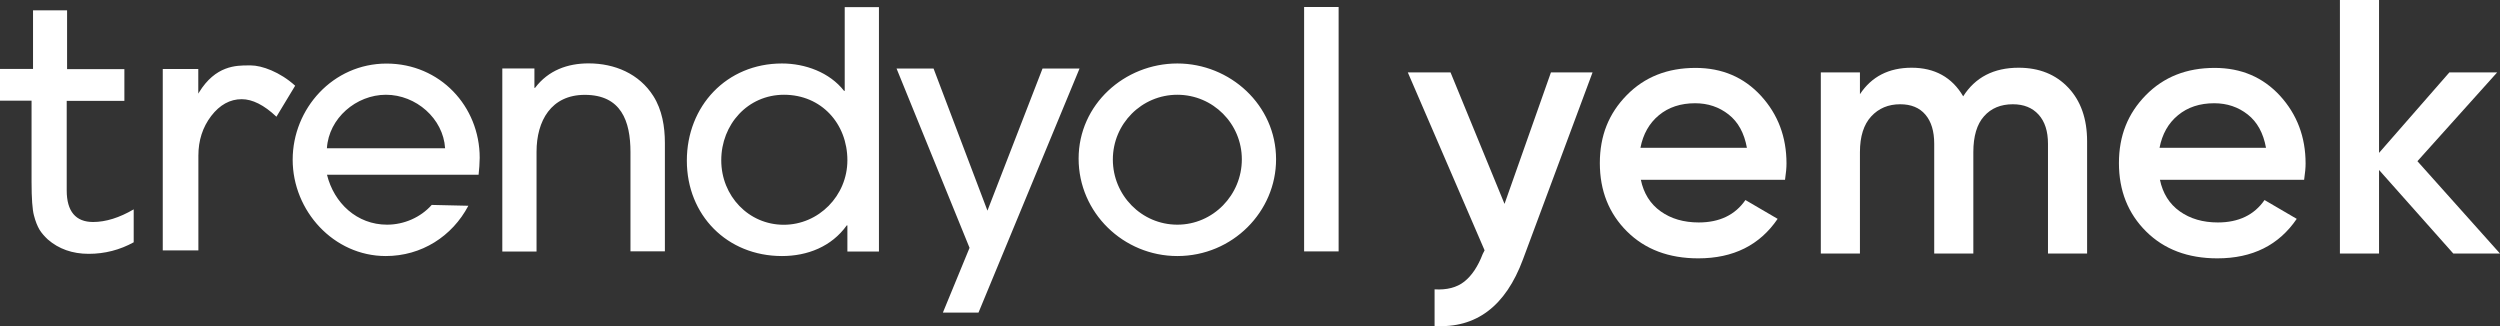 <svg xmlns="http://www.w3.org/2000/svg" id="Layer_2" data-name="Layer 2" viewBox="0 0 270.95 35.35"><rect x="0" y="0" width="270.95" height="35.35" fill="#333333" stroke="none"/><defs><style>      .cls-1 {        fill: #fff;      }    </style></defs><g id="katman_1" data-name="katman 1"><path class="cls-1" d="M51.87,18.94h-16.43c.76,3.08,3.25,5.41,6.51,5.41,1.83,0,3.63-.78,4.84-2.14l3.97.09c-1.75,3.32-5.08,5.45-8.95,5.45-5.65,0-10.09-4.9-10.09-10.44s4.37-10.42,10.17-10.42,10.1,4.63,10.1,10.21c-.01.6-.05,1.25-.12,1.84h0ZM41.83,10.27c-3.22,0-6.2,2.54-6.4,5.8h12.81c-.2-3.23-3.16-5.8-6.41-5.8ZM68.33,27.25v-10.77c0-3.36-1.01-6.2-4.95-6.2-3.65,0-5.23,2.82-5.23,6.17v10.81h-3.71V7.42h3.48v2.1h.07c1.44-1.9,3.52-2.65,5.8-2.65,2.82,0,5.48,1.11,7.02,3.54.95,1.5,1.25,3.32,1.25,5.08v11.75h-3.73ZM91.84,27.25v-2.82h-.07c-1.65,2.3-4.26,3.32-7.02,3.32-5.95,0-10.31-4.43-10.31-10.34s4.3-10.53,10.31-10.53c2.5,0,5.15.95,6.73,2.97h.07V.77h3.71v26.49h-3.42ZM84.97,10.27c-3.93,0-6.8,3.22-6.8,7.1s2.98,6.99,6.77,6.99,6.9-3.15,6.9-6.99c0-3.97-2.82-7.1-6.87-7.1ZM106.05,33.88h-3.86l2.89-7.02-7.91-19.43h4.01l5.84,15.4,5.97-15.4h4.01l-10.95,26.45h0ZM127.6,27.75c-5.84,0-10.7-4.69-10.7-10.56s4.98-10.31,10.7-10.31,10.7,4.51,10.7,10.38c.01,5.65-4.69,10.49-10.7,10.49h0ZM127.6,10.27c-3.87,0-6.99,3.15-6.99,7.02s3.11,7.06,6.99,7.06,6.99-3.22,6.99-7.08c0-3.87-3.13-7-6.99-7ZM141.34,27.25V.76h3.74v26.49h-3.74ZM3.68,23.35c.16.63.37,1.15.6,1.54.24.39.55.73.9,1.06,1.18,1.03,2.67,1.56,4.43,1.56s3.39-.43,4.88-1.25v-3.57c-1.54.9-3.02,1.37-4.4,1.37-1.88,0-2.86-1.15-2.86-3.42v-9.71h6.25v-3.44h-6.21V1.12h-3.69v6.35H0v3.44h3.42v8.81c0,1.78.09,3,.26,3.63ZM26.2,10.75c1.15,0,2.42.63,3.76,1.9l2.03-3.36c-1.65-1.5-3.63-2.2-4.8-2.2h-.26c-1.33,0-3.57,0-5.37,2.94l-.07.12v-2.67s-3.85,0-3.85,0v19.66h3.86v-10.27c0-1.65.46-3.08,1.39-4.3.93-1.21,2.04-1.82,3.31-1.82Z"></path><g><path class="cls-1" d="M168.09,7.85h4.51l-7.54,20.26c-1.88,5.08-5.08,7.49-9.58,7.22v-3.97c1.33.08,2.41-.2,3.22-.84.81-.64,1.48-1.64,2-3l.2-.39-8.32-19.28h4.63l5.85,14.25,5.03-14.25Z"></path><path class="cls-1" d="M177.83,19.47c.31,1.49,1.03,2.64,2.16,3.44,1.12.8,2.5,1.2,4.12,1.2,2.25,0,3.94-.81,5.06-2.43l3.49,2.04c-1.94,2.85-4.8,4.28-8.6,4.28-3.19,0-5.77-.97-7.73-2.92-1.96-1.95-2.94-4.42-2.94-7.4s.97-5.38,2.91-7.36c1.94-1.98,4.42-2.96,7.46-2.96,2.88,0,5.24,1.01,7.09,3.02,1.85,2.02,2.77,4.46,2.77,7.34,0,.45-.05,1.03-.16,1.77h-15.63v-.02ZM177.79,16.02h11.54c-.29-1.6-.95-2.8-1.98-3.61s-2.24-1.22-3.63-1.22c-1.57,0-2.88.43-3.93,1.3-1.04.86-1.71,2.04-2,3.53Z"></path><path class="cls-1" d="M218.78,7.34c2.22,0,4.02.72,5.38,2.16,1.36,1.44,2.04,3.38,2.04,5.81v12.17h-4.24v-11.9c0-1.36-.34-2.41-1.02-3.16s-1.61-1.12-2.79-1.12c-1.31,0-2.35.43-3.12,1.3-.77.86-1.16,2.16-1.16,3.89v10.99h-4.24v-11.9c0-1.36-.32-2.41-.96-3.16-.64-.75-1.55-1.12-2.73-1.12-1.28,0-2.33.44-3.14,1.32-.81.88-1.22,2.17-1.22,3.87v10.99h-4.24V7.85h4.24v2.36c1.26-1.91,3.13-2.87,5.61-2.87s4.37,1.03,5.58,3.1c1.31-2.06,3.31-3.1,6.01-3.1Z"></path><path class="cls-1" d="M234.09,19.47c.31,1.49,1.03,2.64,2.16,3.44s2.5,1.2,4.12,1.2c2.25,0,3.94-.81,5.06-2.43l3.49,2.04c-1.94,2.85-4.8,4.28-8.6,4.28-3.19,0-5.77-.97-7.73-2.92-1.96-1.95-2.94-4.42-2.94-7.4s.97-5.38,2.91-7.36c1.94-1.98,4.42-2.96,7.46-2.96,2.88,0,5.24,1.01,7.09,3.02,1.84,2.02,2.77,4.46,2.77,7.34,0,.45-.05,1.03-.16,1.77h-15.63v-.02ZM234.05,16.02h11.54c-.29-1.6-.95-2.8-1.98-3.61-1.03-.81-2.24-1.22-3.63-1.22-1.57,0-2.88.43-3.93,1.3-1.05.86-1.71,2.04-2,3.53Z"></path><path class="cls-1" d="M270.95,27.48h-5.06l-8.05-9.06v9.06h-4.24V0h4.24v16.57l7.62-8.72h5.18l-8.64,9.62,8.95,10.01Z"></path></g></g></svg>